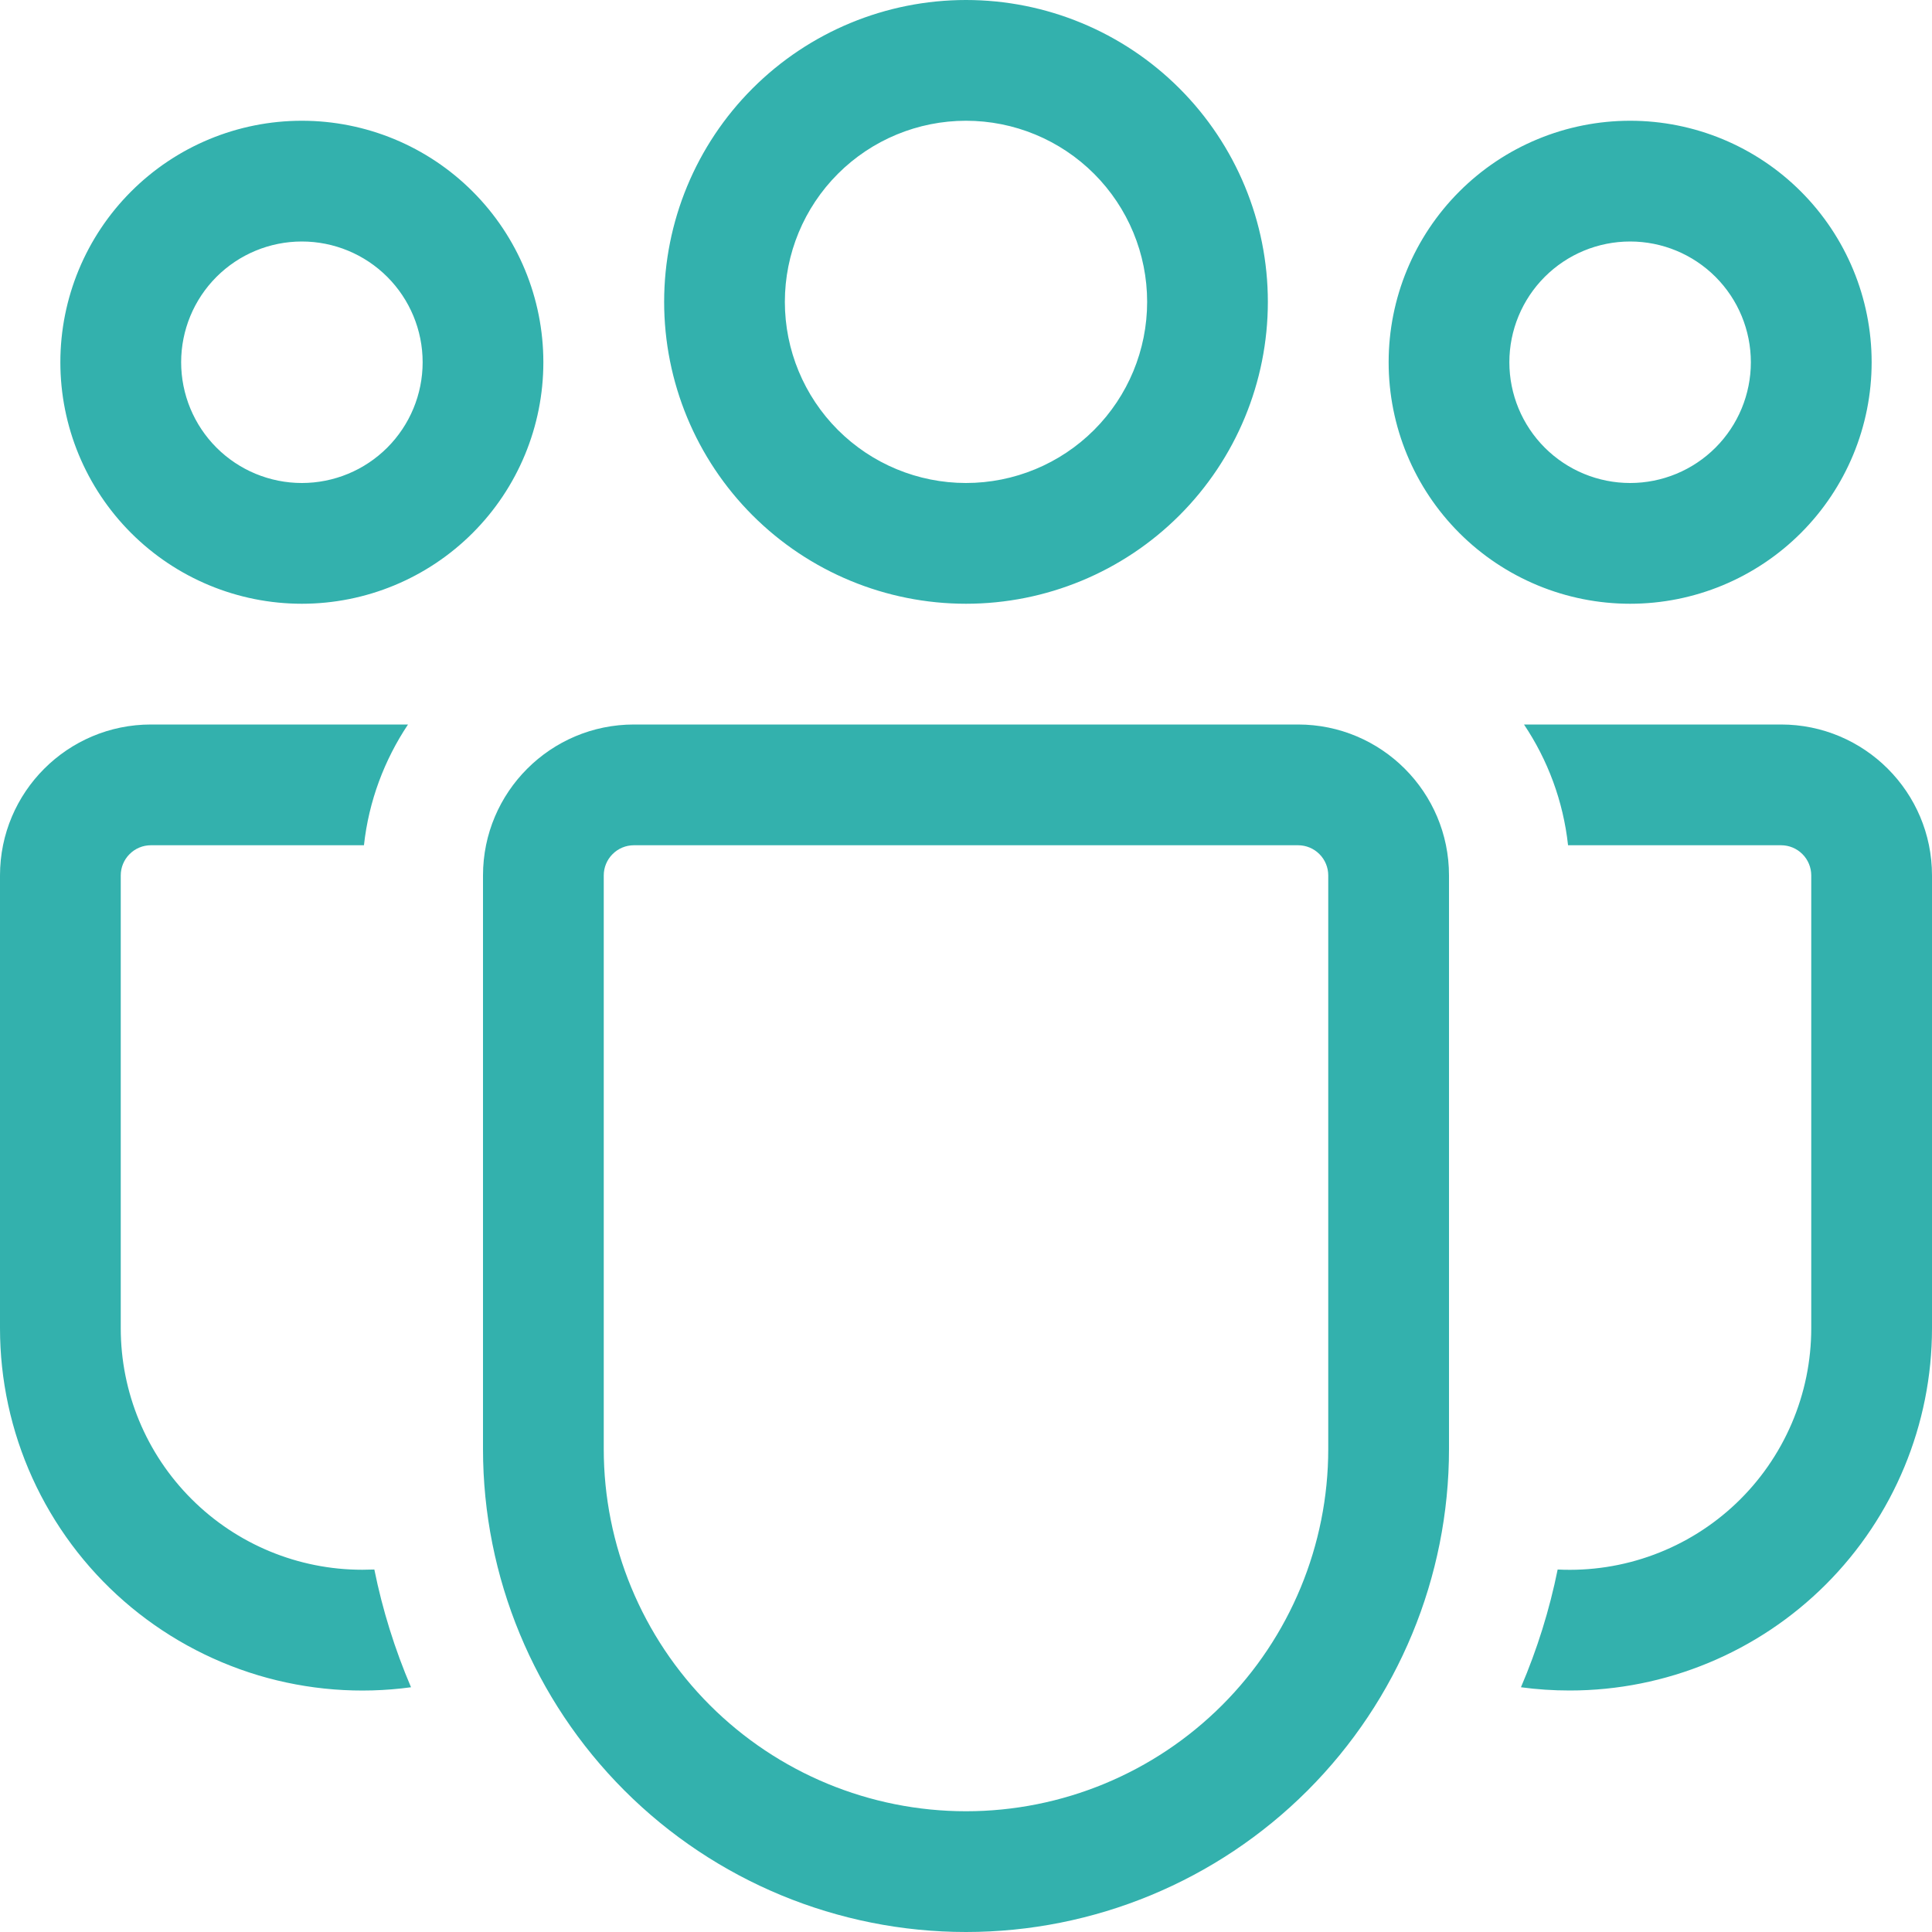 <svg xmlns="http://www.w3.org/2000/svg" width="50" height="50" viewBox="0 0 50 50" fill="none"><g clip-path="url(#clip0_6650_22145)"><path d="M25 3.125C23.757 3.125 22.564 3.619 21.685 4.498C20.806 5.377 20.312 6.569 20.312 7.812C20.312 9.056 20.806 10.248 21.685 11.127C22.564 12.006 23.757 12.5 25 12.5C26.243 12.5 27.436 12.006 28.315 11.127C29.194 10.248 29.688 9.056 29.688 7.812C29.688 6.569 29.194 5.377 28.315 4.498C27.436 3.619 26.243 3.125 25 3.125ZM17.188 7.812C17.188 5.74 18.011 3.753 19.476 2.288C20.941 0.823 22.928 0 25 0C27.072 0 29.059 0.823 30.524 2.288C31.989 3.753 32.812 5.74 32.812 7.812C32.812 9.884 31.989 11.872 30.524 13.337C29.059 14.802 27.072 15.625 25 15.625C22.928 15.625 20.941 14.802 19.476 13.337C18.011 11.872 17.188 9.884 17.188 7.812ZM42.188 6.25C41.359 6.25 40.564 6.579 39.978 7.165C39.392 7.751 39.062 8.546 39.062 9.375C39.062 10.204 39.392 10.999 39.978 11.585C40.564 12.171 41.359 12.5 42.188 12.5C43.016 12.5 43.811 12.171 44.397 11.585C44.983 10.999 45.312 10.204 45.312 9.375C45.312 8.546 44.983 7.751 44.397 7.165C43.811 6.579 43.016 6.25 42.188 6.25ZM35.938 9.375C35.938 7.717 36.596 6.128 37.768 4.956C38.94 3.783 40.53 3.125 42.188 3.125C43.845 3.125 45.435 3.783 46.607 4.956C47.779 6.128 48.438 7.717 48.438 9.375C48.438 11.033 47.779 12.622 46.607 13.794C45.435 14.966 43.845 15.625 42.188 15.625C40.53 15.625 38.94 14.966 37.768 13.794C36.596 12.622 35.938 11.033 35.938 9.375ZM4.688 9.375C4.688 8.546 5.017 7.751 5.603 7.165C6.189 6.579 6.984 6.25 7.812 6.25C8.641 6.25 9.436 6.579 10.022 7.165C10.608 7.751 10.938 8.546 10.938 9.375C10.938 10.204 10.608 10.999 10.022 11.585C9.436 12.171 8.641 12.5 7.812 12.5C6.984 12.5 6.189 12.171 5.603 11.585C5.017 10.999 4.688 10.204 4.688 9.375ZM7.812 3.125C6.155 3.125 4.565 3.783 3.393 4.956C2.221 6.128 1.562 7.717 1.562 9.375C1.562 11.033 2.221 12.622 3.393 13.794C4.565 14.966 6.155 15.625 7.812 15.625C9.47 15.625 11.06 14.966 12.232 13.794C13.404 12.622 14.062 11.033 14.062 9.375C14.062 7.717 13.404 6.128 12.232 4.956C11.06 3.783 9.47 3.125 7.812 3.125ZM9.688 40.619L9.375 40.625C7.717 40.625 6.128 39.967 4.956 38.794C3.783 37.622 3.125 36.033 3.125 34.375V22.656C3.125 22.449 3.207 22.25 3.354 22.104C3.5 21.957 3.699 21.875 3.906 21.875H9.419C9.544 20.728 9.95 19.663 10.559 18.75H3.906C1.75 18.75 5.57439e-08 20.5 5.57439e-08 22.656V34.375C-0 35.713 0.286 37.035 0.839 38.253C1.393 39.471 2.2 40.557 3.208 41.437C4.216 42.317 5.4 42.971 6.681 43.356C7.963 43.74 9.312 43.846 10.637 43.666C10.218 42.685 9.899 41.664 9.688 40.619ZM39.362 43.666C39.775 43.722 40.196 43.75 40.625 43.75C43.111 43.75 45.496 42.762 47.254 41.004C49.012 39.246 50 36.861 50 34.375V22.656C50 20.5 48.25 18.75 46.094 18.75H39.441C40.053 19.663 40.456 20.728 40.581 21.875H46.094C46.301 21.875 46.5 21.957 46.646 22.104C46.793 22.25 46.875 22.449 46.875 22.656V34.375C46.875 35.222 46.703 36.061 46.369 36.839C46.035 37.618 45.547 38.321 44.933 38.905C44.319 39.489 43.593 39.942 42.799 40.236C42.005 40.531 41.159 40.661 40.312 40.619C40.101 41.664 39.782 42.685 39.362 43.666ZM16.406 18.75C14.25 18.75 12.5 20.5 12.5 22.656V37.5C12.5 40.815 13.817 43.995 16.161 46.339C18.505 48.683 21.685 50 25 50C28.315 50 31.495 48.683 33.839 46.339C36.183 43.995 37.5 40.815 37.5 37.5V22.656C37.5 20.5 35.75 18.75 33.594 18.75H16.406ZM15.625 22.656C15.625 22.449 15.707 22.25 15.854 22.104C16 21.957 16.199 21.875 16.406 21.875H33.594C33.801 21.875 34 21.957 34.146 22.104C34.293 22.25 34.375 22.449 34.375 22.656V37.5C34.375 39.986 33.387 42.371 31.629 44.129C29.871 45.887 27.486 46.875 25 46.875C22.514 46.875 20.129 45.887 18.371 44.129C16.613 42.371 15.625 39.986 15.625 37.5V22.656Z" fill="#33B1AD"></path></g><defs><clipPath id="clip0_6650_22145"><rect width="50" height="50" fill="white"></rect></clipPath></defs></svg>